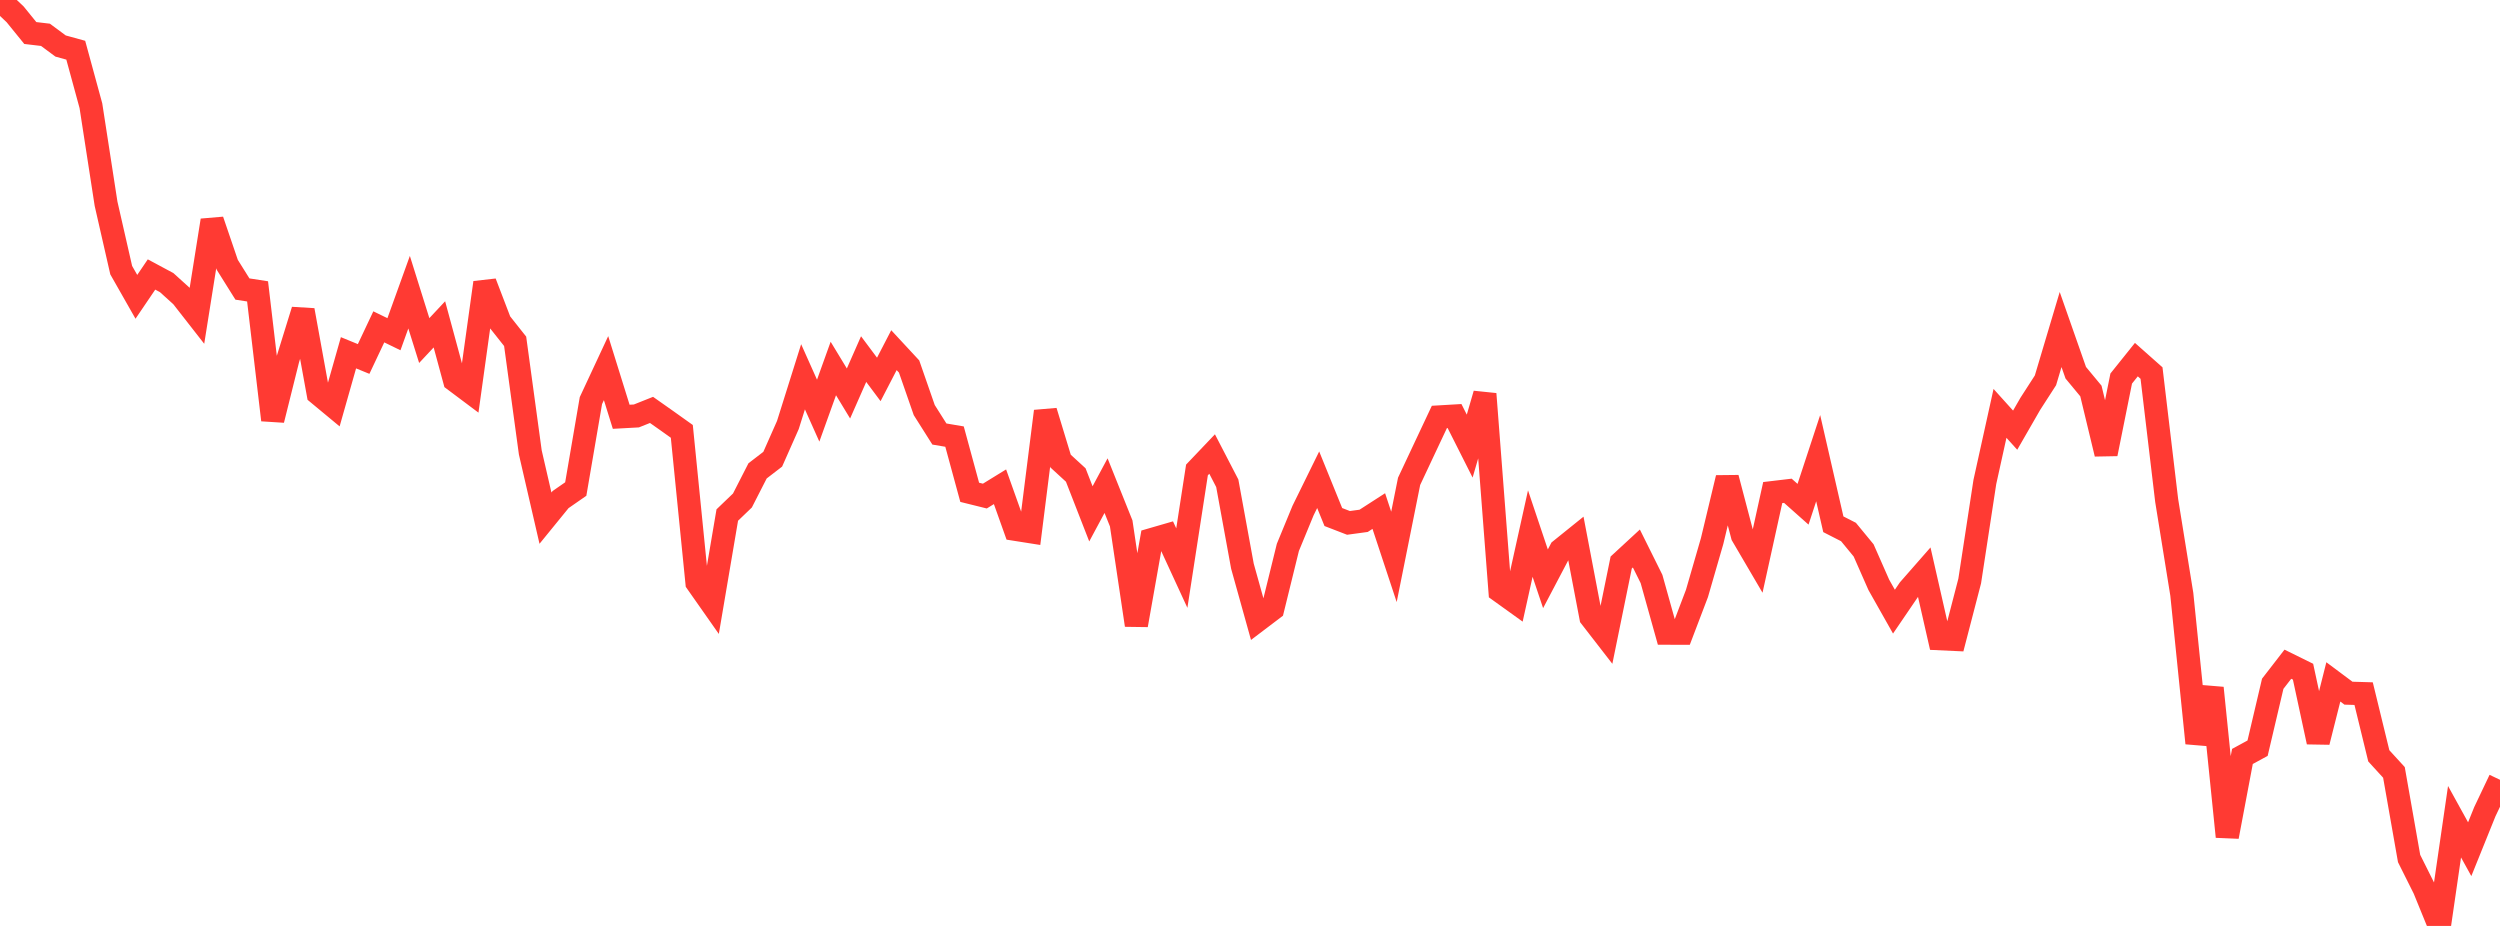 <?xml version="1.0" standalone="no"?>
<!DOCTYPE svg PUBLIC "-//W3C//DTD SVG 1.1//EN" "http://www.w3.org/Graphics/SVG/1.1/DTD/svg11.dtd">

<svg width="135" height="50" viewBox="0 0 135 50" preserveAspectRatio="none" 
  xmlns="http://www.w3.org/2000/svg"
  xmlns:xlink="http://www.w3.org/1999/xlink">


<polyline points="0.0, 0.0 0.818, 0.775 1.636, 1.783 2.455, 1.88 3.273, 2.486 4.091, 2.711 4.909, 5.709 5.727, 11.002 6.545, 14.588 7.364, 16.029 8.182, 14.822 9.0, 15.261 9.818, 16.001 10.636, 17.048 11.455, 11.901 12.273, 14.3 13.091, 15.608 13.909, 15.734 14.727, 22.679 15.545, 19.397 16.364, 16.752 17.182, 21.254 18.0, 21.932 18.818, 19.05 19.636, 19.385 20.455, 17.65 21.273, 18.048 22.091, 15.778 22.909, 18.39 23.727, 17.515 24.545, 20.533 25.364, 21.147 26.182, 15.262 27.0, 17.399 27.818, 18.431 28.636, 24.43 29.455, 27.98 30.273, 26.976 31.091, 26.408 31.909, 21.633 32.727, 19.879 33.545, 22.506 34.364, 22.461 35.182, 22.135 36.0, 22.711 36.818, 23.294 37.636, 31.463 38.455, 32.63 39.273, 27.812 40.091, 27.027 40.909, 25.427 41.727, 24.798 42.545, 22.951 43.364, 20.346 44.182, 22.175 45.0, 19.899 45.818, 21.248 46.636, 19.391 47.455, 20.489 48.273, 18.909 49.091, 19.791 49.909, 22.144 50.727, 23.437 51.545, 23.576 52.364, 26.585 53.182, 26.788 54.0, 26.285 54.818, 28.581 55.636, 28.71 56.455, 22.209 57.273, 24.9 58.091, 25.65 58.909, 27.748 59.727, 26.224 60.545, 28.265 61.364, 33.756 62.182, 29.14 63.0, 28.903 63.818, 30.677 64.636, 25.378 65.455, 24.518 66.273, 26.097 67.091, 30.572 67.909, 33.504 68.727, 32.884 69.545, 29.558 70.364, 27.571 71.182, 25.906 72.0, 27.92 72.818, 28.236 73.636, 28.125 74.455, 27.597 75.273, 30.072 76.091, 25.993 76.909, 24.251 77.727, 22.514 78.545, 22.466 79.364, 24.09 80.182, 21.273 81.0, 31.919 81.818, 32.507 82.636, 28.812 83.455, 31.254 84.273, 29.699 85.091, 29.04 85.909, 33.33 86.727, 34.386 87.545, 30.375 88.364, 29.619 89.182, 31.265 90.0, 34.192 90.818, 34.194 91.636, 32.045 92.455, 29.215 93.273, 25.805 94.091, 28.919 94.909, 30.315 95.727, 26.599 96.545, 26.502 97.364, 27.23 98.182, 24.742 99.0, 28.31 99.818, 28.728 100.636, 29.722 101.455, 31.581 102.273, 33.029 103.091, 31.828 103.909, 30.895 104.727, 34.49 105.545, 34.528 106.364, 31.375 107.182, 26.026 108.0, 22.322 108.818, 23.229 109.636, 21.808 110.455, 20.538 111.273, 17.794 112.091, 20.127 112.909, 21.114 113.727, 24.509 114.545, 20.442 115.364, 19.42 116.182, 20.145 117.0, 27.025 117.818, 32.094 118.636, 40.13 119.455, 37.151 120.273, 45.18 121.091, 40.848 121.909, 40.403 122.727, 36.924 123.545, 35.867 124.364, 36.271 125.182, 40.066 126.0, 36.822 126.818, 37.432 127.636, 37.456 128.455, 40.815 129.273, 41.71 130.091, 46.359 130.909, 47.995 131.727, 50.0 132.545, 44.373 133.364, 45.857 134.182, 43.83 135.0, 42.109" fill="none" stroke="#ff3a33" stroke-width="1.25"/>

</svg>